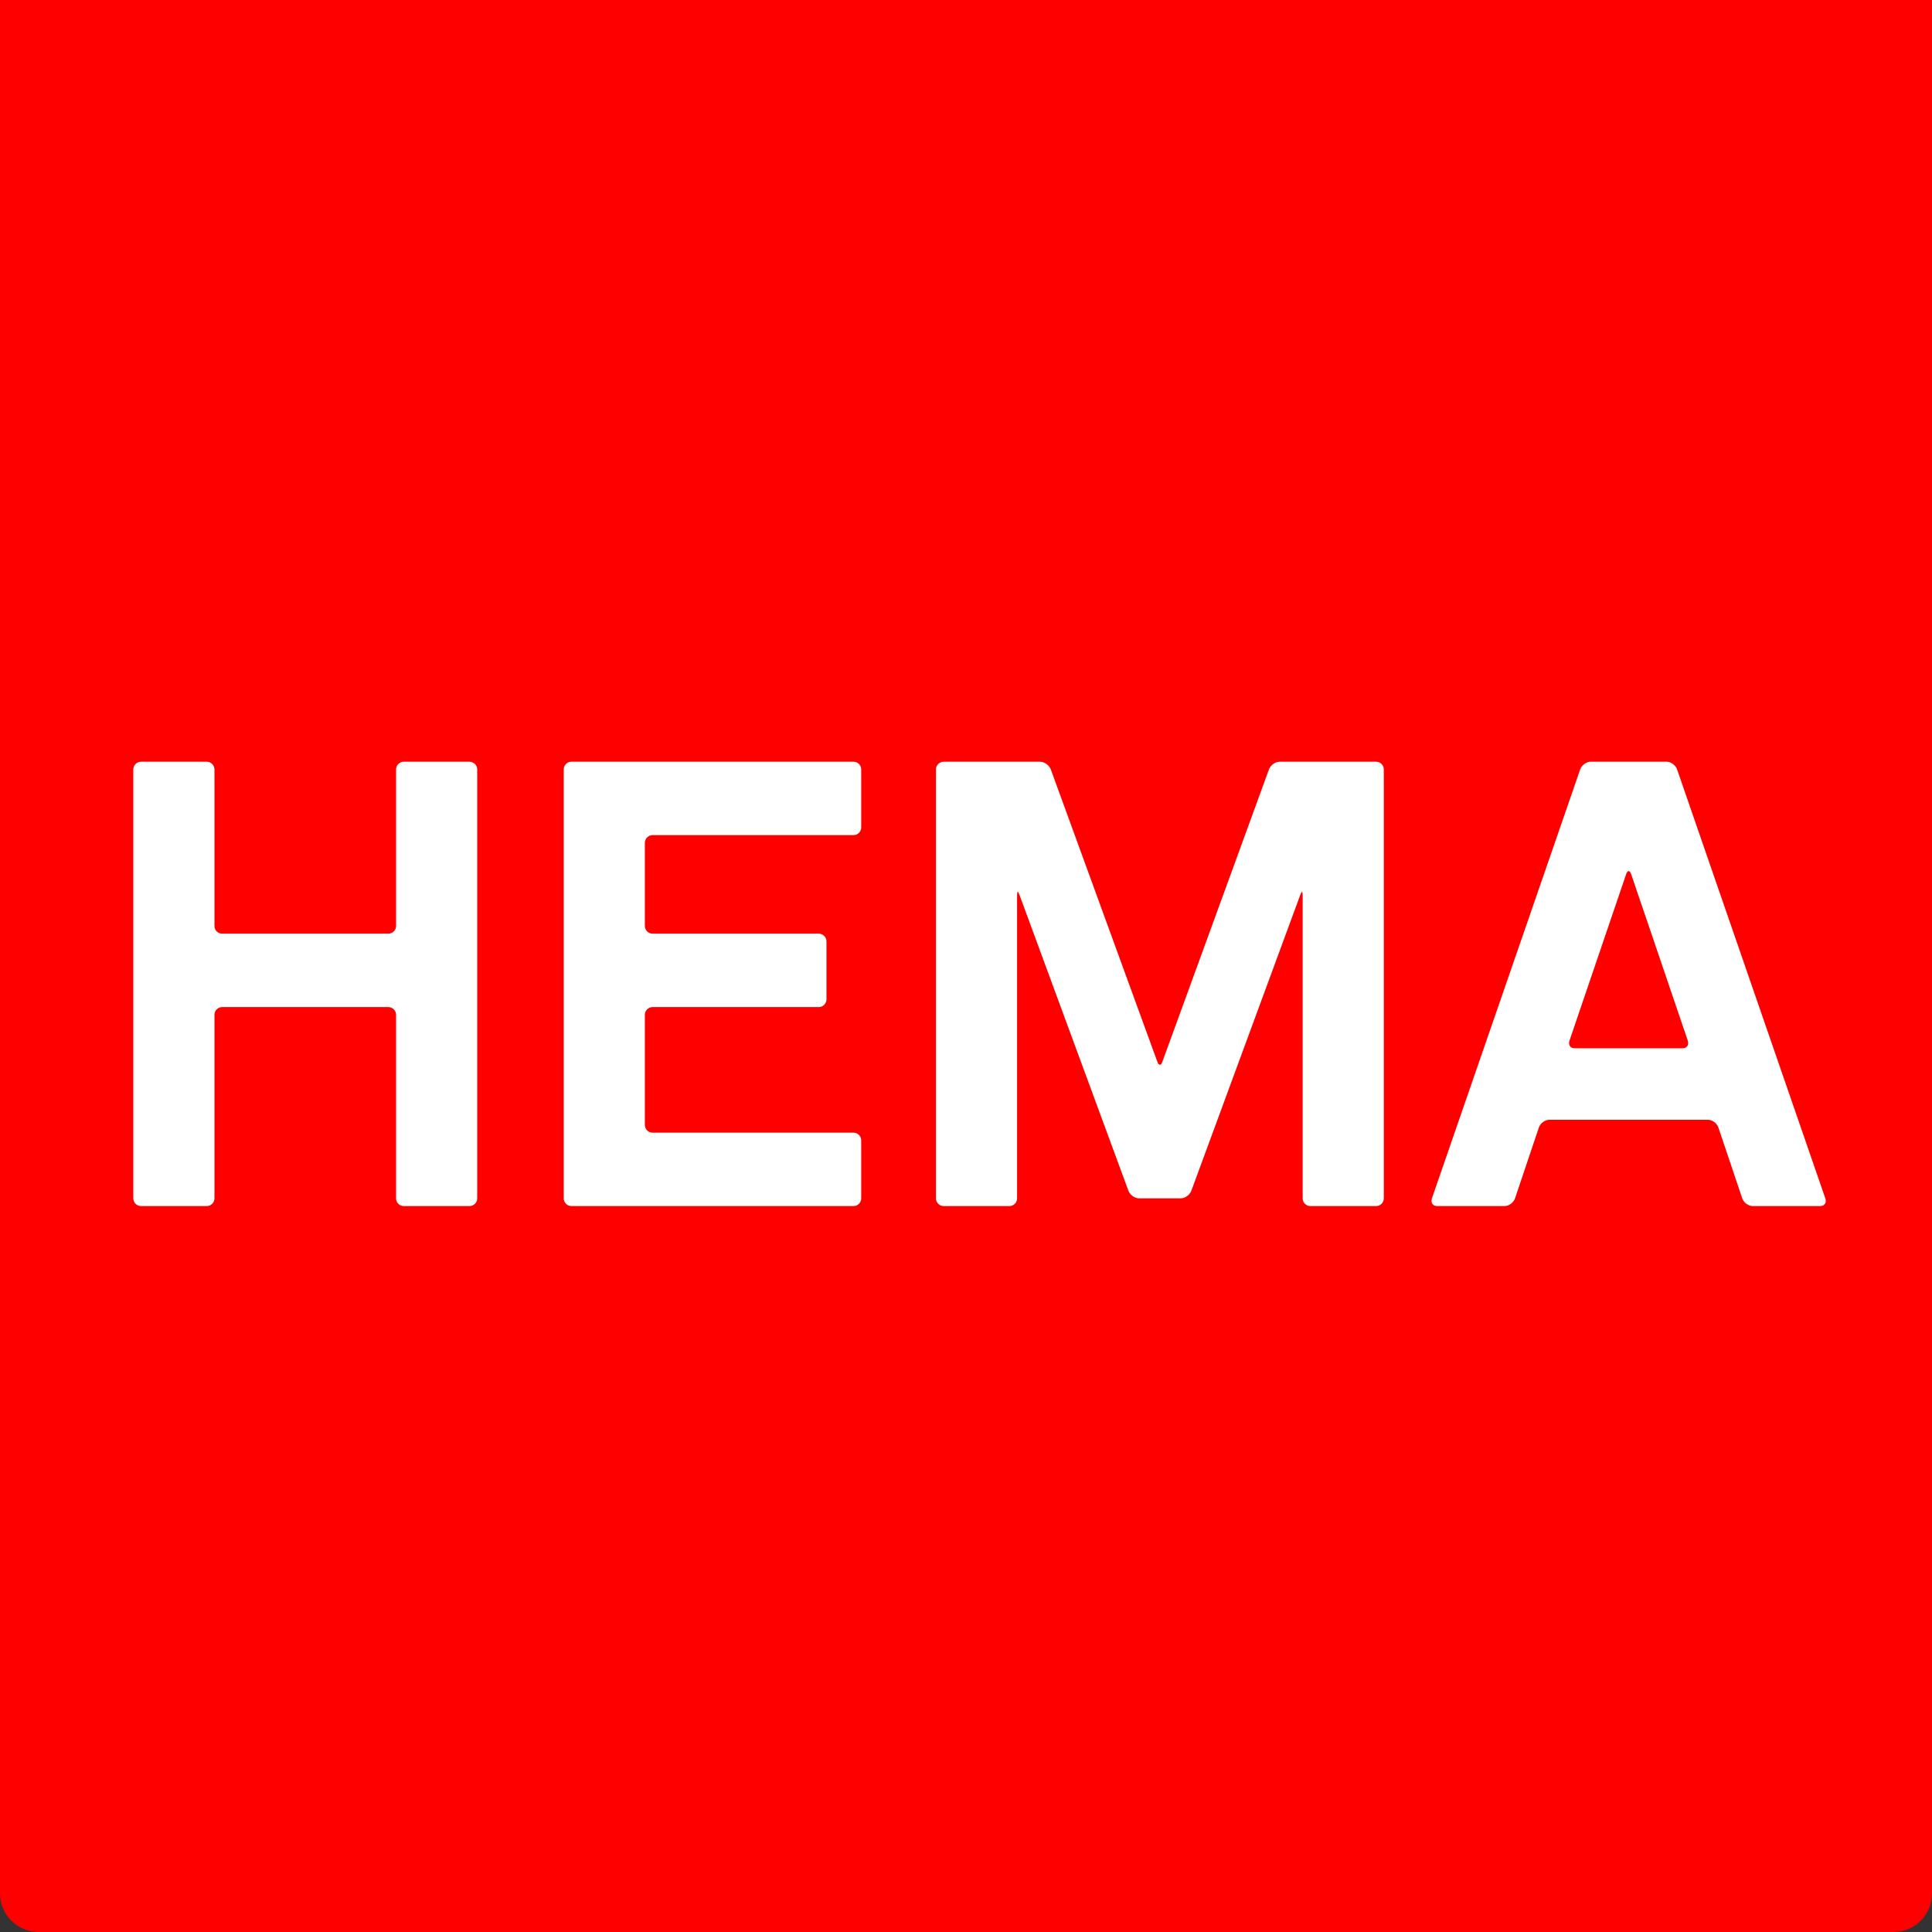<svg width="50" height="50" viewBox="0 0 50 50" fill="none" xmlns="http://www.w3.org/2000/svg">
<rect x="0" y="0" width="50" height="50" fill="#333333" stroke="none"/>
<g clip-path="url(#clip0_651_3140)">
<path d="M0 0V49.001C0 49.553 0.448 50 1 50H49.001C49.553 50 50 49.553 50 49.001V0H0Z" fill="#FF0000"/>
<path d="M10.25 31.013C10.25 31.124 10.339 31.213 10.45 31.213H12.15C12.261 31.213 12.35 31.124 12.35 31.013V19.913C12.35 19.803 12.261 19.714 12.15 19.714H10.45C10.339 19.714 10.25 19.803 10.25 19.913V23.963C10.25 24.074 10.16 24.163 10.049 24.163H5.75C5.64 24.163 5.55 24.074 5.55 23.963V19.913C5.55 19.803 5.46 19.714 5.35 19.714H3.65C3.539 19.714 3.45 19.803 3.45 19.913V31.013C3.45 31.124 3.539 31.213 3.65 31.213H5.35C5.461 31.213 5.55 31.124 5.55 31.013V26.263C5.55 26.153 5.64 26.063 5.75 26.063H10.05C10.16 26.063 10.25 26.153 10.25 26.263V31.013Z" fill="white"/>
<path d="M16.689 21.813C16.689 21.703 16.779 21.613 16.889 21.613H22.089C22.199 21.613 22.288 21.523 22.288 21.413V19.913C22.288 19.802 22.199 19.713 22.089 19.713H14.789C14.678 19.713 14.589 19.802 14.589 19.913V31.013C14.589 31.123 14.678 31.213 14.789 31.213H22.089C22.199 31.213 22.288 31.123 22.288 31.013V29.513C22.288 29.403 22.199 29.313 22.089 29.313H16.889C16.779 29.313 16.689 29.223 16.689 29.113V26.263C16.689 26.153 16.779 26.063 16.889 26.063H21.189C21.299 26.063 21.389 25.973 21.389 25.863V24.363C21.389 24.253 21.299 24.163 21.189 24.163H16.889C16.779 24.163 16.689 24.073 16.689 23.963V21.813Z" fill="white"/>
<path d="M43.548 27.129C43.658 27.129 43.717 27.04 43.679 26.929L42.214 22.622C42.196 22.57 42.176 22.544 42.149 22.544C42.123 22.544 42.103 22.57 42.085 22.622L40.619 26.929C40.581 27.04 40.639 27.129 40.75 27.129H43.548ZM43.134 19.713C43.245 19.713 43.365 19.803 43.403 19.913L47.239 31.013C47.278 31.123 47.219 31.213 47.108 31.213H45.358C45.248 31.213 45.128 31.123 45.089 31.013L44.471 29.179C44.434 29.069 44.313 28.98 44.203 28.98H40.095C39.985 28.98 39.864 29.069 39.826 29.179L39.209 31.013C39.17 31.123 39.05 31.213 38.939 31.213H37.19C37.079 31.213 37.021 31.123 37.058 31.013L40.895 19.913C40.934 19.803 41.054 19.713 41.164 19.713H43.134Z" fill="white"/>
<path d="M29.476 31.013C29.366 31.013 29.243 30.924 29.202 30.813L26.383 23.157C26.345 23.053 26.322 23.059 26.322 23.169V31.013C26.322 31.124 26.233 31.213 26.122 31.213H24.422C24.312 31.213 24.222 31.124 24.222 31.013V19.913C24.222 19.803 24.312 19.714 24.422 19.714H26.921C27.032 19.714 27.154 19.803 27.195 19.913L29.95 27.473C29.973 27.536 29.99 27.555 30.017 27.555C30.045 27.555 30.061 27.536 30.084 27.473L32.84 19.913C32.881 19.803 33.003 19.714 33.114 19.714H35.613C35.724 19.714 35.813 19.803 35.813 19.913V31.013C35.813 31.124 35.724 31.213 35.613 31.213H33.913C33.802 31.213 33.713 31.124 33.713 31.013V23.169C33.713 23.059 33.69 23.054 33.652 23.157L30.833 30.813C30.792 30.924 30.669 31.013 30.558 31.013H29.476Z" fill="white"/>
</g>
<defs>
<clipPath id="clip0_651_3140">
<rect width="50" height="50" fill="white"/>
</clipPath>
</defs>
</svg>
